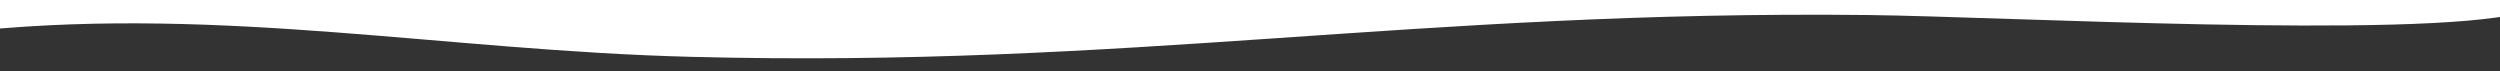 <?xml version="1.0" encoding="UTF-8"?>
<svg id="Layer_1" xmlns="http://www.w3.org/2000/svg" version="1.1" viewBox="0 0 1795 51">
  <rect x="0" y="0" width="1795" height="51" fill="#333333" stroke="none"/>
  <!-- Generator: Adobe Illustrator 29.1.0, SVG Export Plug-In . SVG Version: 2.1.0 Build 142)  -->
  <defs>
    <style>
      .st0 {
        fill: none;
      }

      .st1 {
        fill: #fff;
      }
    </style>
  </defs>
  <g id="Slice-2">
    <rect id="slice_1" class="st0" y="-32" width="1795" height="77.8"/>
  </g>
  <path class="st1" d="M1809.1-56.9l-1823,.2V21.7c175.6-16.9,334.2,14.6,509.9,19.1,315.3,8.2,521.3-33.7,846-30,96.4,1.1,390.5,17.2,467.1-1.3V-56.9Z"/>
</svg>